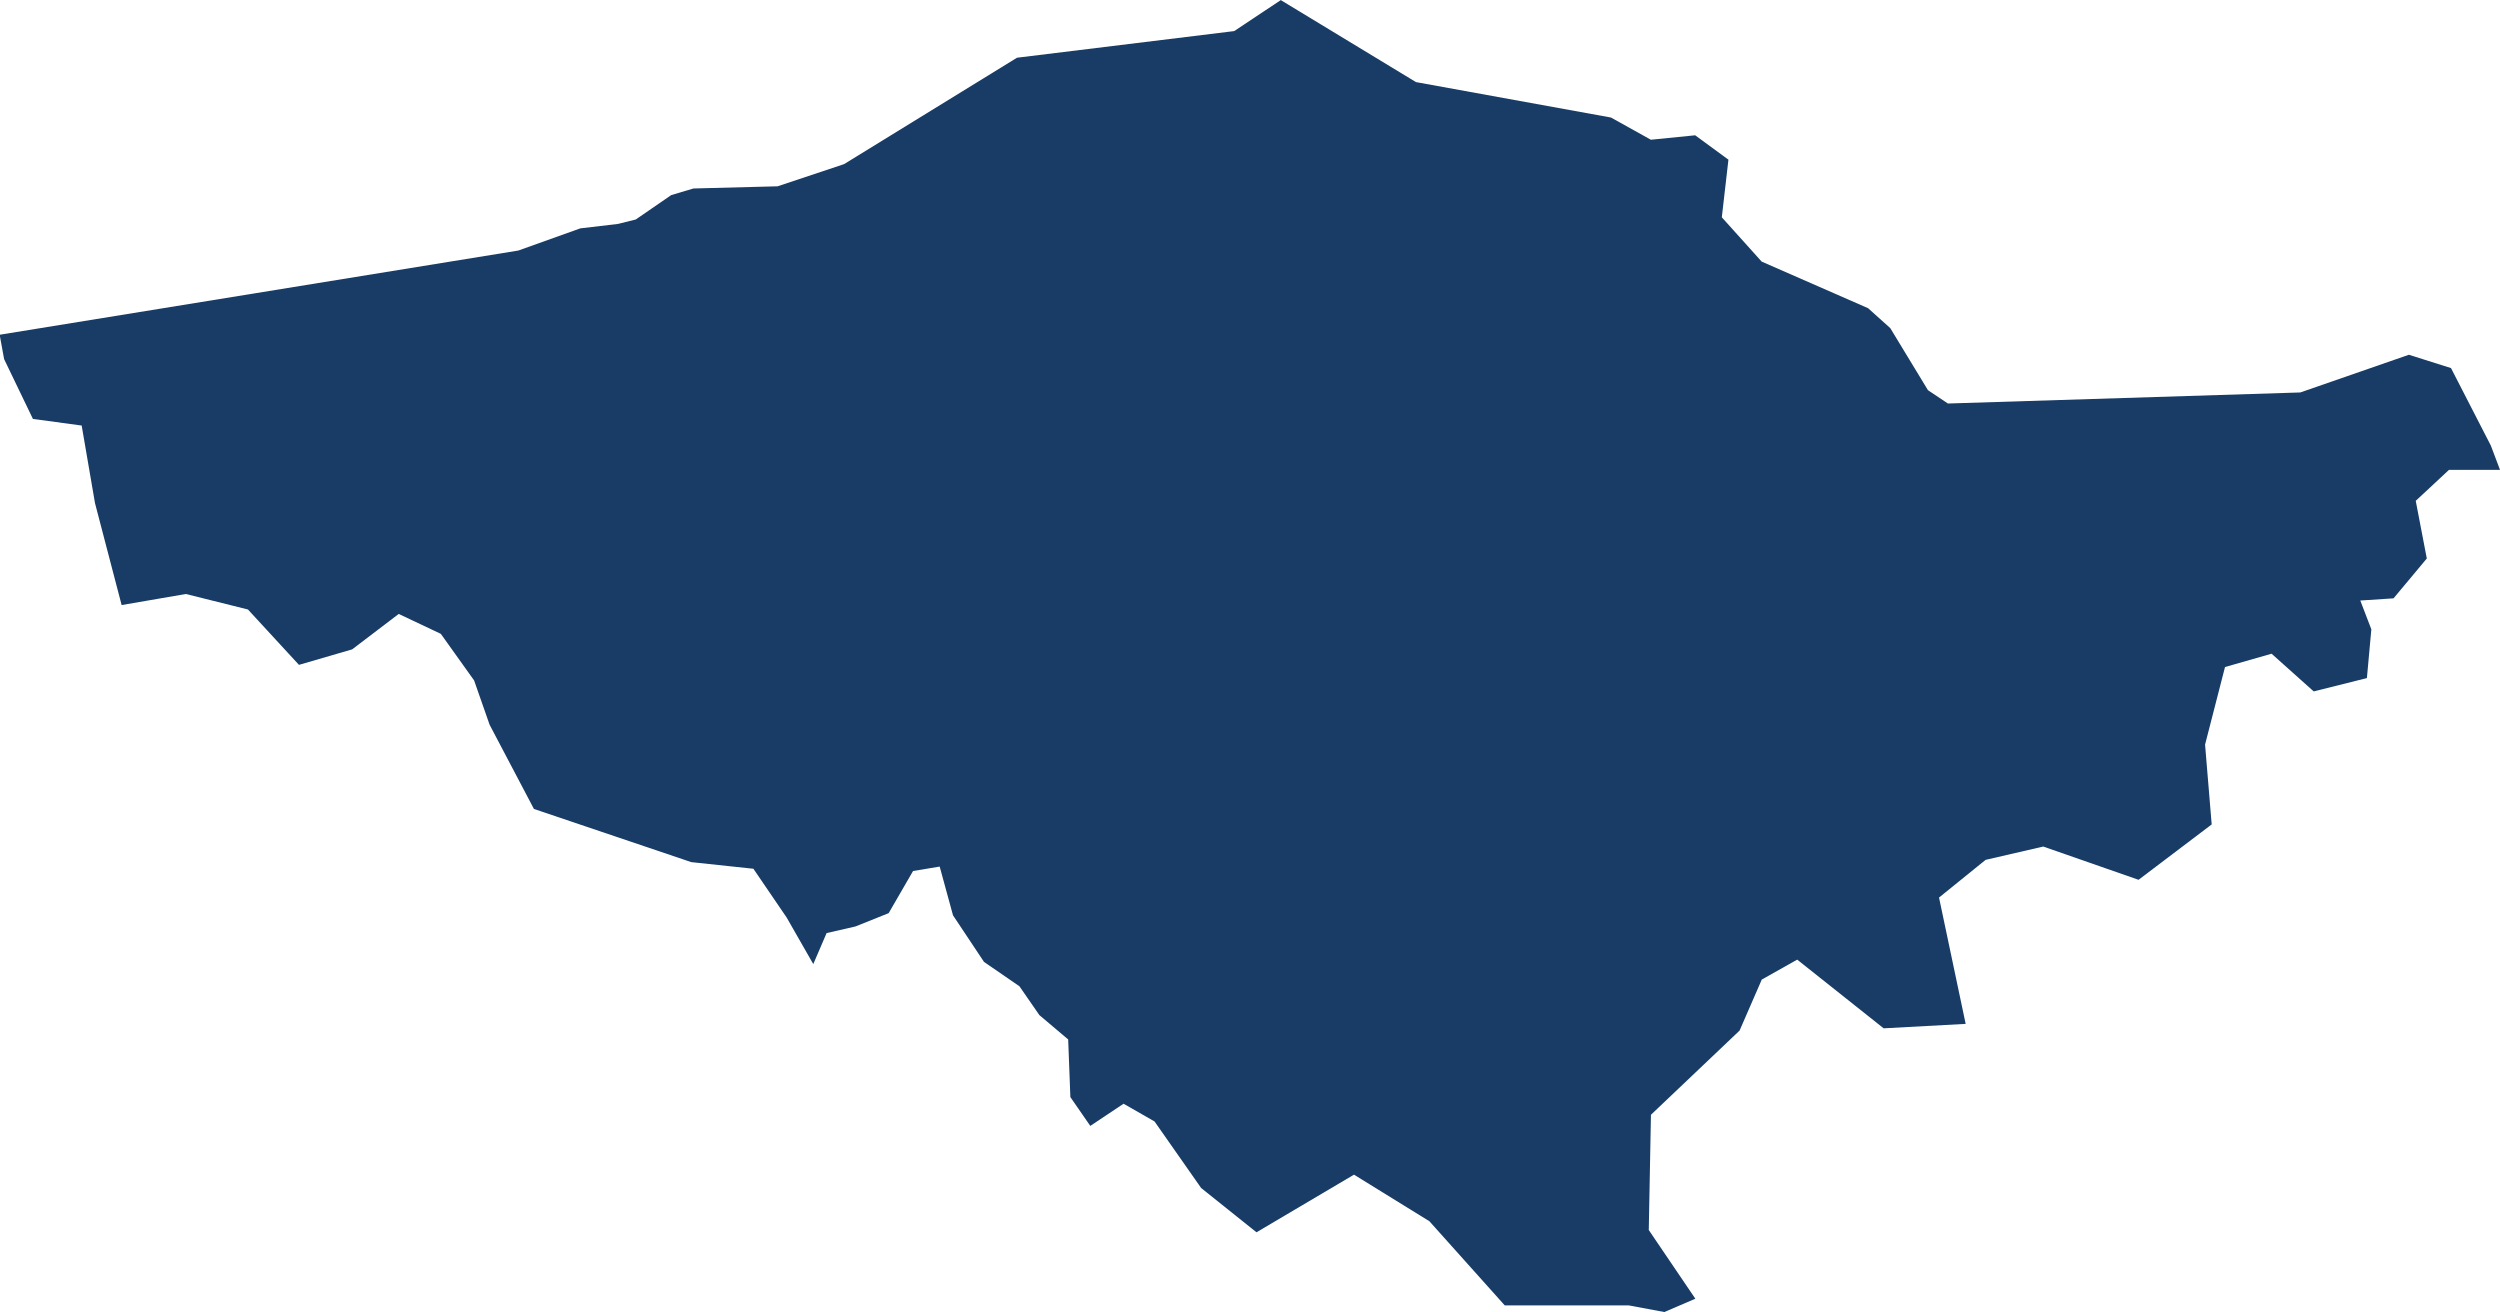 <?xml version="1.0" encoding="UTF-8" standalone="no"?>
<svg
   xmlns:dc="http://purl.org/dc/elements/1.1/"
   xmlns:cc="http://creativecommons.org/ns#"
   xmlns:rdf="http://www.w3.org/1999/02/22-rdf-syntax-ns#"
   xmlns:svg="http://www.w3.org/2000/svg"
   xmlns="http://www.w3.org/2000/svg"
   id="svg2755"
   version="1.1"
   viewBox="0 0 29.845 15.663"
   height="15.663mm"
   width="29.845mm">
  <defs
     id="defs2749" />
  <g
     transform="translate(-119.637,-187.115)"
     id="layer1">
    <path
       style="stroke-width:0.265;fill:#183c65;fill-opacity:1"
       id="path136"
       d="m 149.482,192.724 h -0.609 l -0.397,0.37 0.132,0.688 -0.397,0.476 -0.397,0.026 0.132,0.344 -0.053,0.582 -0.635,0.159 -0.503,-0.45 -0.556,0.159 -0.238,0.926 0.079,0.953 -0.873,0.661 -1.138,-0.397 -0.688,0.159 -0.556,0.45 0.318,1.508 -0.979,0.053 -1.032,-0.82 -0.423,0.238 -0.265,0.609 -1.058,1.005 -0.026,1.376 0.556,0.82 -0.37,0.159 -0.423,-0.079 h -1.482 l -0.9,-1.005 -0.9,-0.556 -1.164,0.688 -0.661,-0.529 -0.556,-0.794 -0.37,-0.212 -0.397,0.265 -0.238,-0.344 -0.026,-0.688 -0.344,-0.291 -0.238,-0.344 -0.423,-0.291 -0.37,-0.556 -0.159,-0.582 -0.318,0.053 -0.291,0.503 -0.397,0.159 -0.344,0.079 -0.159,0.37 -0.318,-0.556 -0.397,-0.582 -0.741,-0.079 -1.879,-0.635 -0.529,-1.005 -0.185,-0.529 -0.397,-0.556 -0.503,-0.238 -0.556,0.423 -0.635,0.185 -0.609,-0.661 -0.741,-0.185 -0.767,0.132 -0.318,-1.217 -0.159,-0.926 -0.582,-0.079 -0.344,-0.714 -0.053,-0.291 6.191,-1.005 0.741,-0.265 0.45,-0.053 0.212,-0.053 0.423,-0.291 0.265,-0.079 1.005,-0.026 0.794,-0.265 2.064,-1.27 2.593,-0.318 0.556,-0.37 1.614,0.979 2.328,0.423 0.476,0.265 0.529,-0.053 0.397,0.291 -0.079,0.688 0.476,0.529 1.27,0.556 0.265,0.238 0.45,0.741 0.238,0.159 4.207,-0.132 1.296,-0.45 0.503,0.159 0.476,0.926 z m 0,0"
       class="st0" />
  </g>
</svg>
